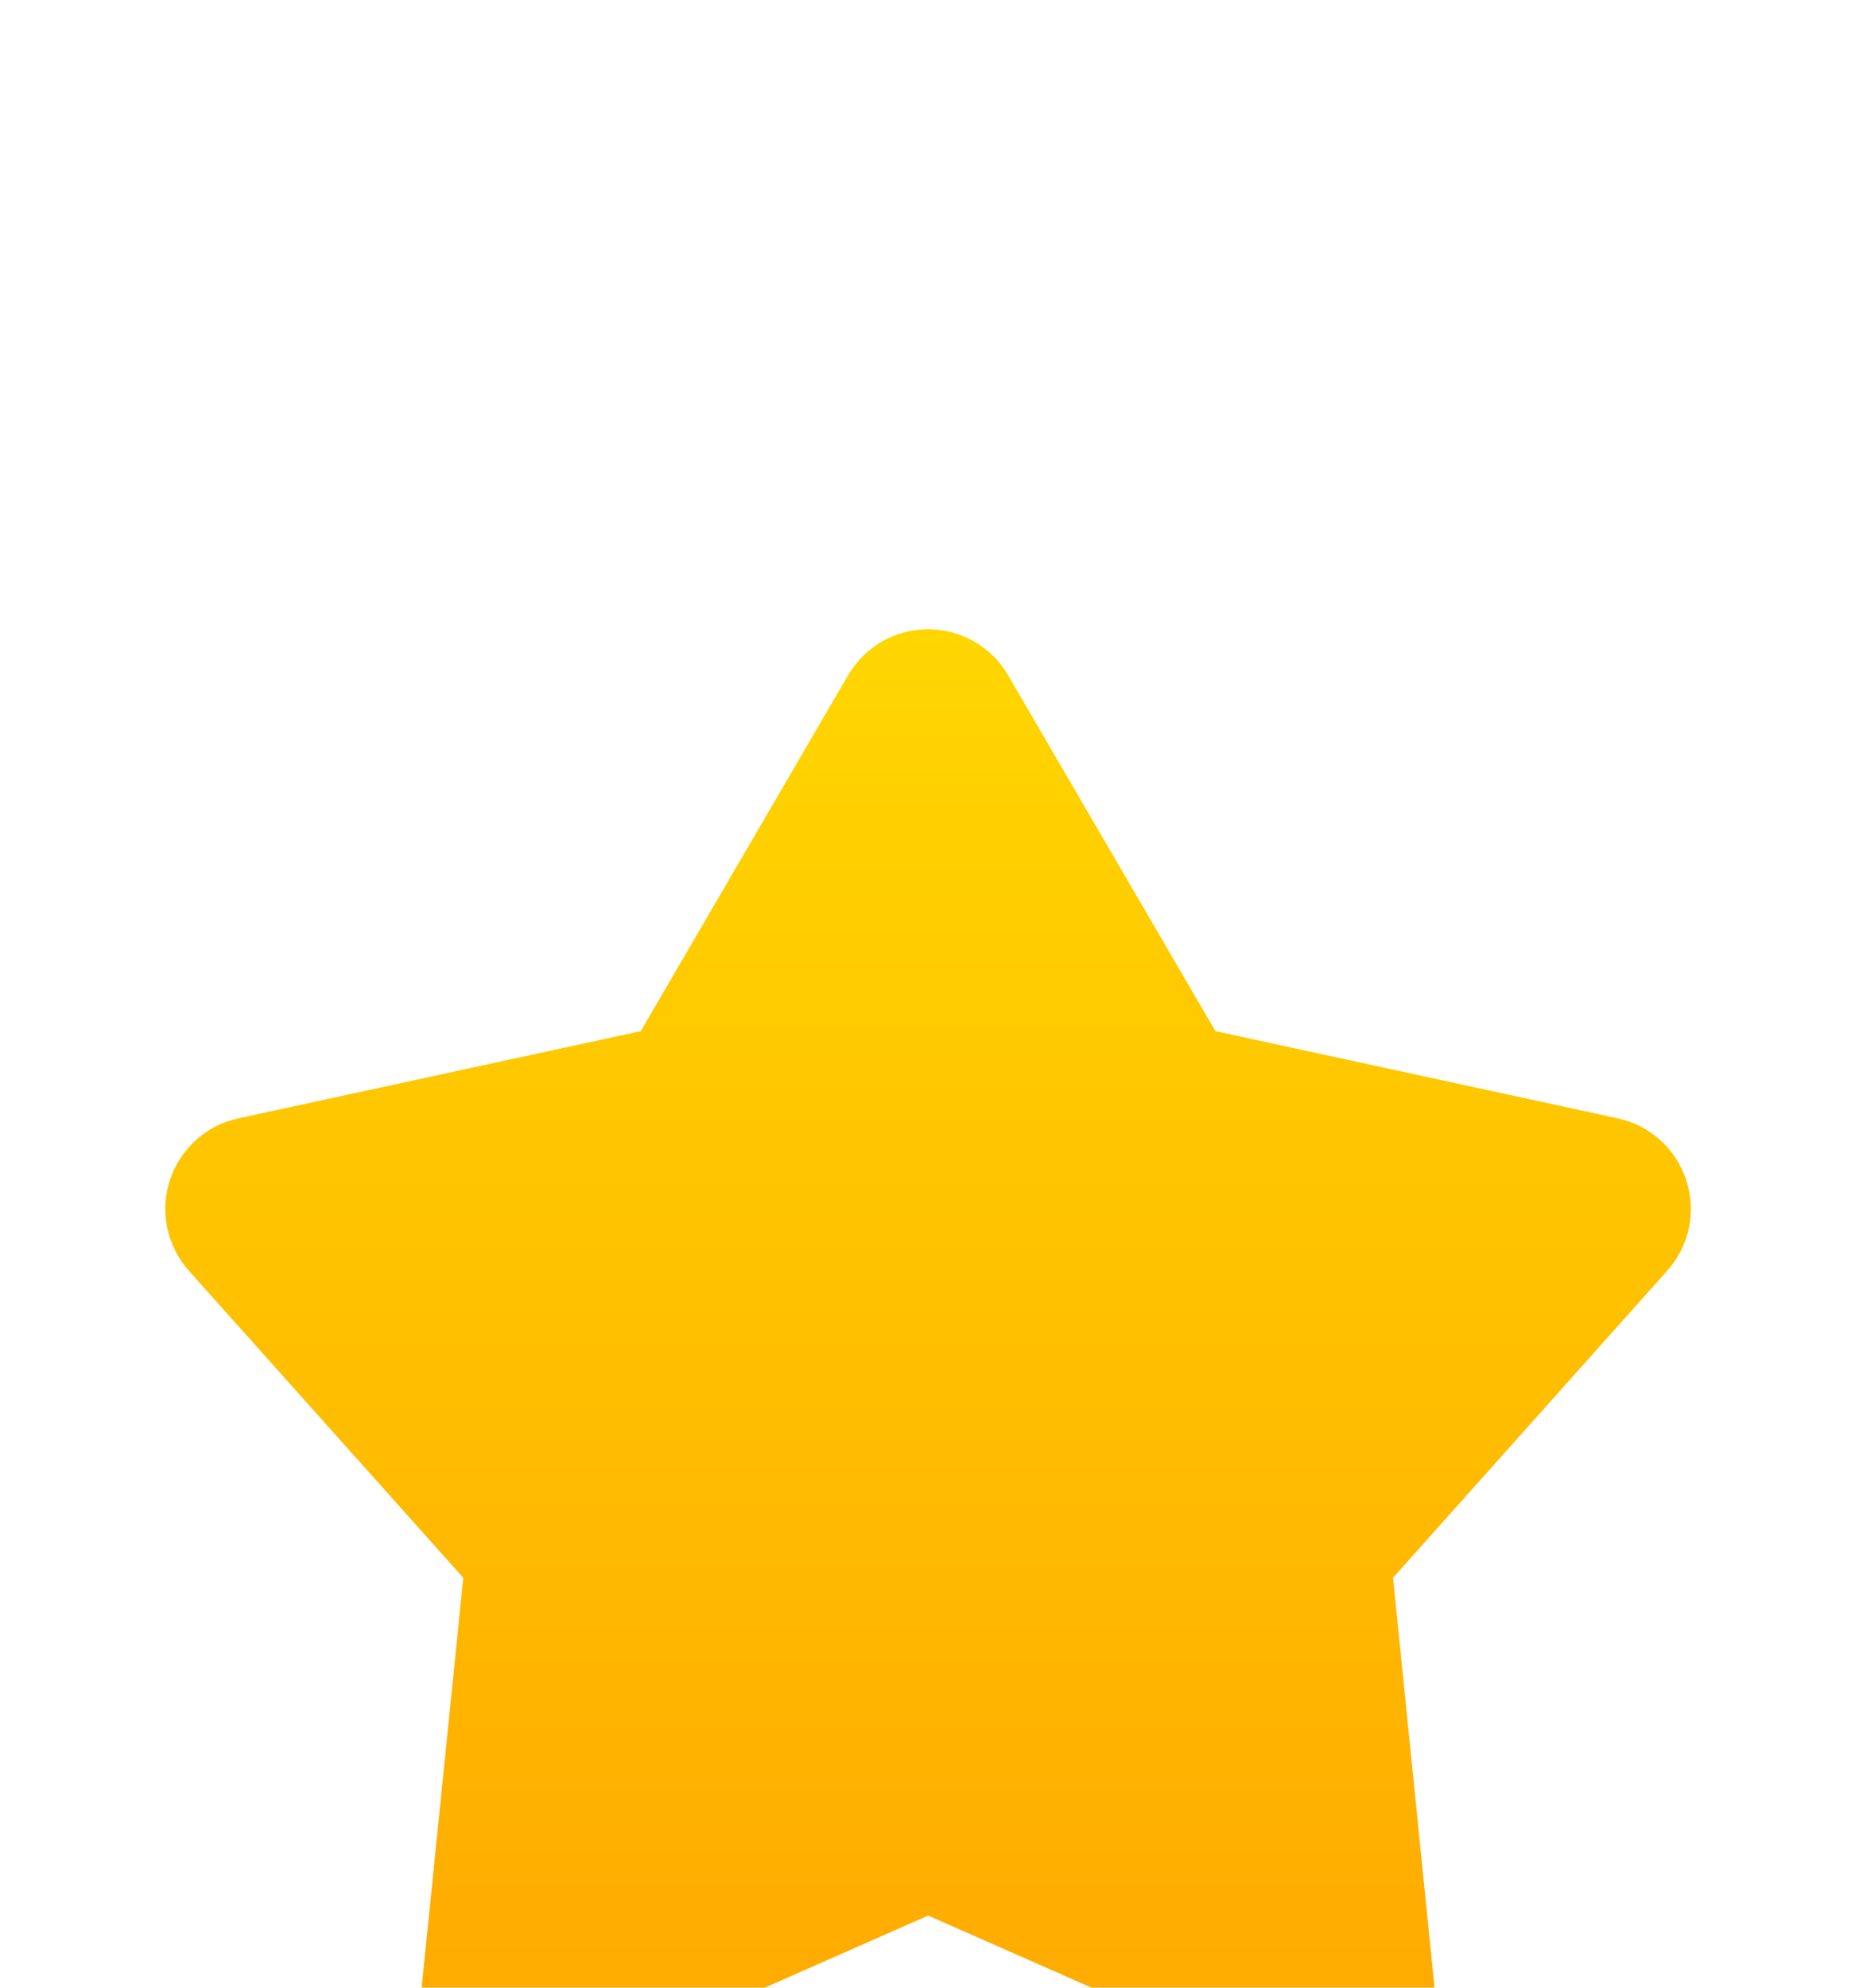 <svg width="15" height="16" viewBox="0 0 15 16" fill="none" xmlns="http://www.w3.org/2000/svg">
<g filter="url(#filter0_i_4_5857)">
<path d="M6.828 2.571C6.894 2.458 6.988 2.364 7.101 2.299C7.214 2.234 7.342 2.2 7.473 2.2C7.603 2.2 7.731 2.234 7.844 2.299C7.957 2.364 8.052 2.458 8.117 2.571L9.786 5.435L13.026 6.137C13.154 6.165 13.272 6.225 13.368 6.313C13.465 6.4 13.537 6.512 13.577 6.636C13.618 6.76 13.625 6.892 13.598 7.02C13.571 7.147 13.511 7.266 13.424 7.363L11.216 9.835L11.55 13.133C11.563 13.263 11.542 13.394 11.489 13.513C11.435 13.633 11.352 13.736 11.246 13.812C11.14 13.889 11.017 13.937 10.887 13.951C10.757 13.964 10.626 13.944 10.506 13.892L7.473 12.554L4.439 13.892C4.319 13.944 4.188 13.964 4.058 13.951C3.929 13.937 3.805 13.889 3.699 13.812C3.593 13.736 3.51 13.633 3.456 13.513C3.403 13.394 3.382 13.263 3.395 13.133L3.73 9.835L1.521 7.364C1.434 7.266 1.374 7.148 1.347 7.02C1.32 6.892 1.327 6.76 1.367 6.636C1.408 6.512 1.48 6.4 1.576 6.313C1.673 6.225 1.791 6.164 1.919 6.137L5.159 5.435L6.828 2.571Z" fill="url(#paint0_linear_4_5857)"/>
</g>
<defs>
<filter id="filter0_i_4_5857" x="1.331" y="2.2" width="12.283" height="14.62" filterUnits="userSpaceOnUse" color-interpolation-filters="sRGB">
<feFlood flood-opacity="0" result="BackgroundImageFix"/>
<feBlend mode="normal" in="SourceGraphic" in2="BackgroundImageFix" result="shape"/>
<feColorMatrix in="SourceAlpha" type="matrix" values="0 0 0 0 0 0 0 0 0 0 0 0 0 0 0 0 0 0 127 0" result="hardAlpha"/>
<feOffset dy="2.865"/>
<feGaussianBlur stdDeviation="1.433"/>
<feComposite in2="hardAlpha" operator="arithmetic" k2="-1" k3="1"/>
<feColorMatrix type="matrix" values="0 0 0 0 1 0 0 0 0 1 0 0 0 0 1 0 0 0 0.11 0"/>
<feBlend mode="normal" in2="shape" result="effect1_innerShadow_4_5857"/>
</filter>
<linearGradient id="paint0_linear_4_5857" x1="7.472" y1="2.2" x2="7.472" y2="13.955" gradientUnits="userSpaceOnUse">
<stop stop-color="#FFD600"/>
<stop offset="1" stop-color="#FFA800"/>
</linearGradient>
</defs>
</svg>
